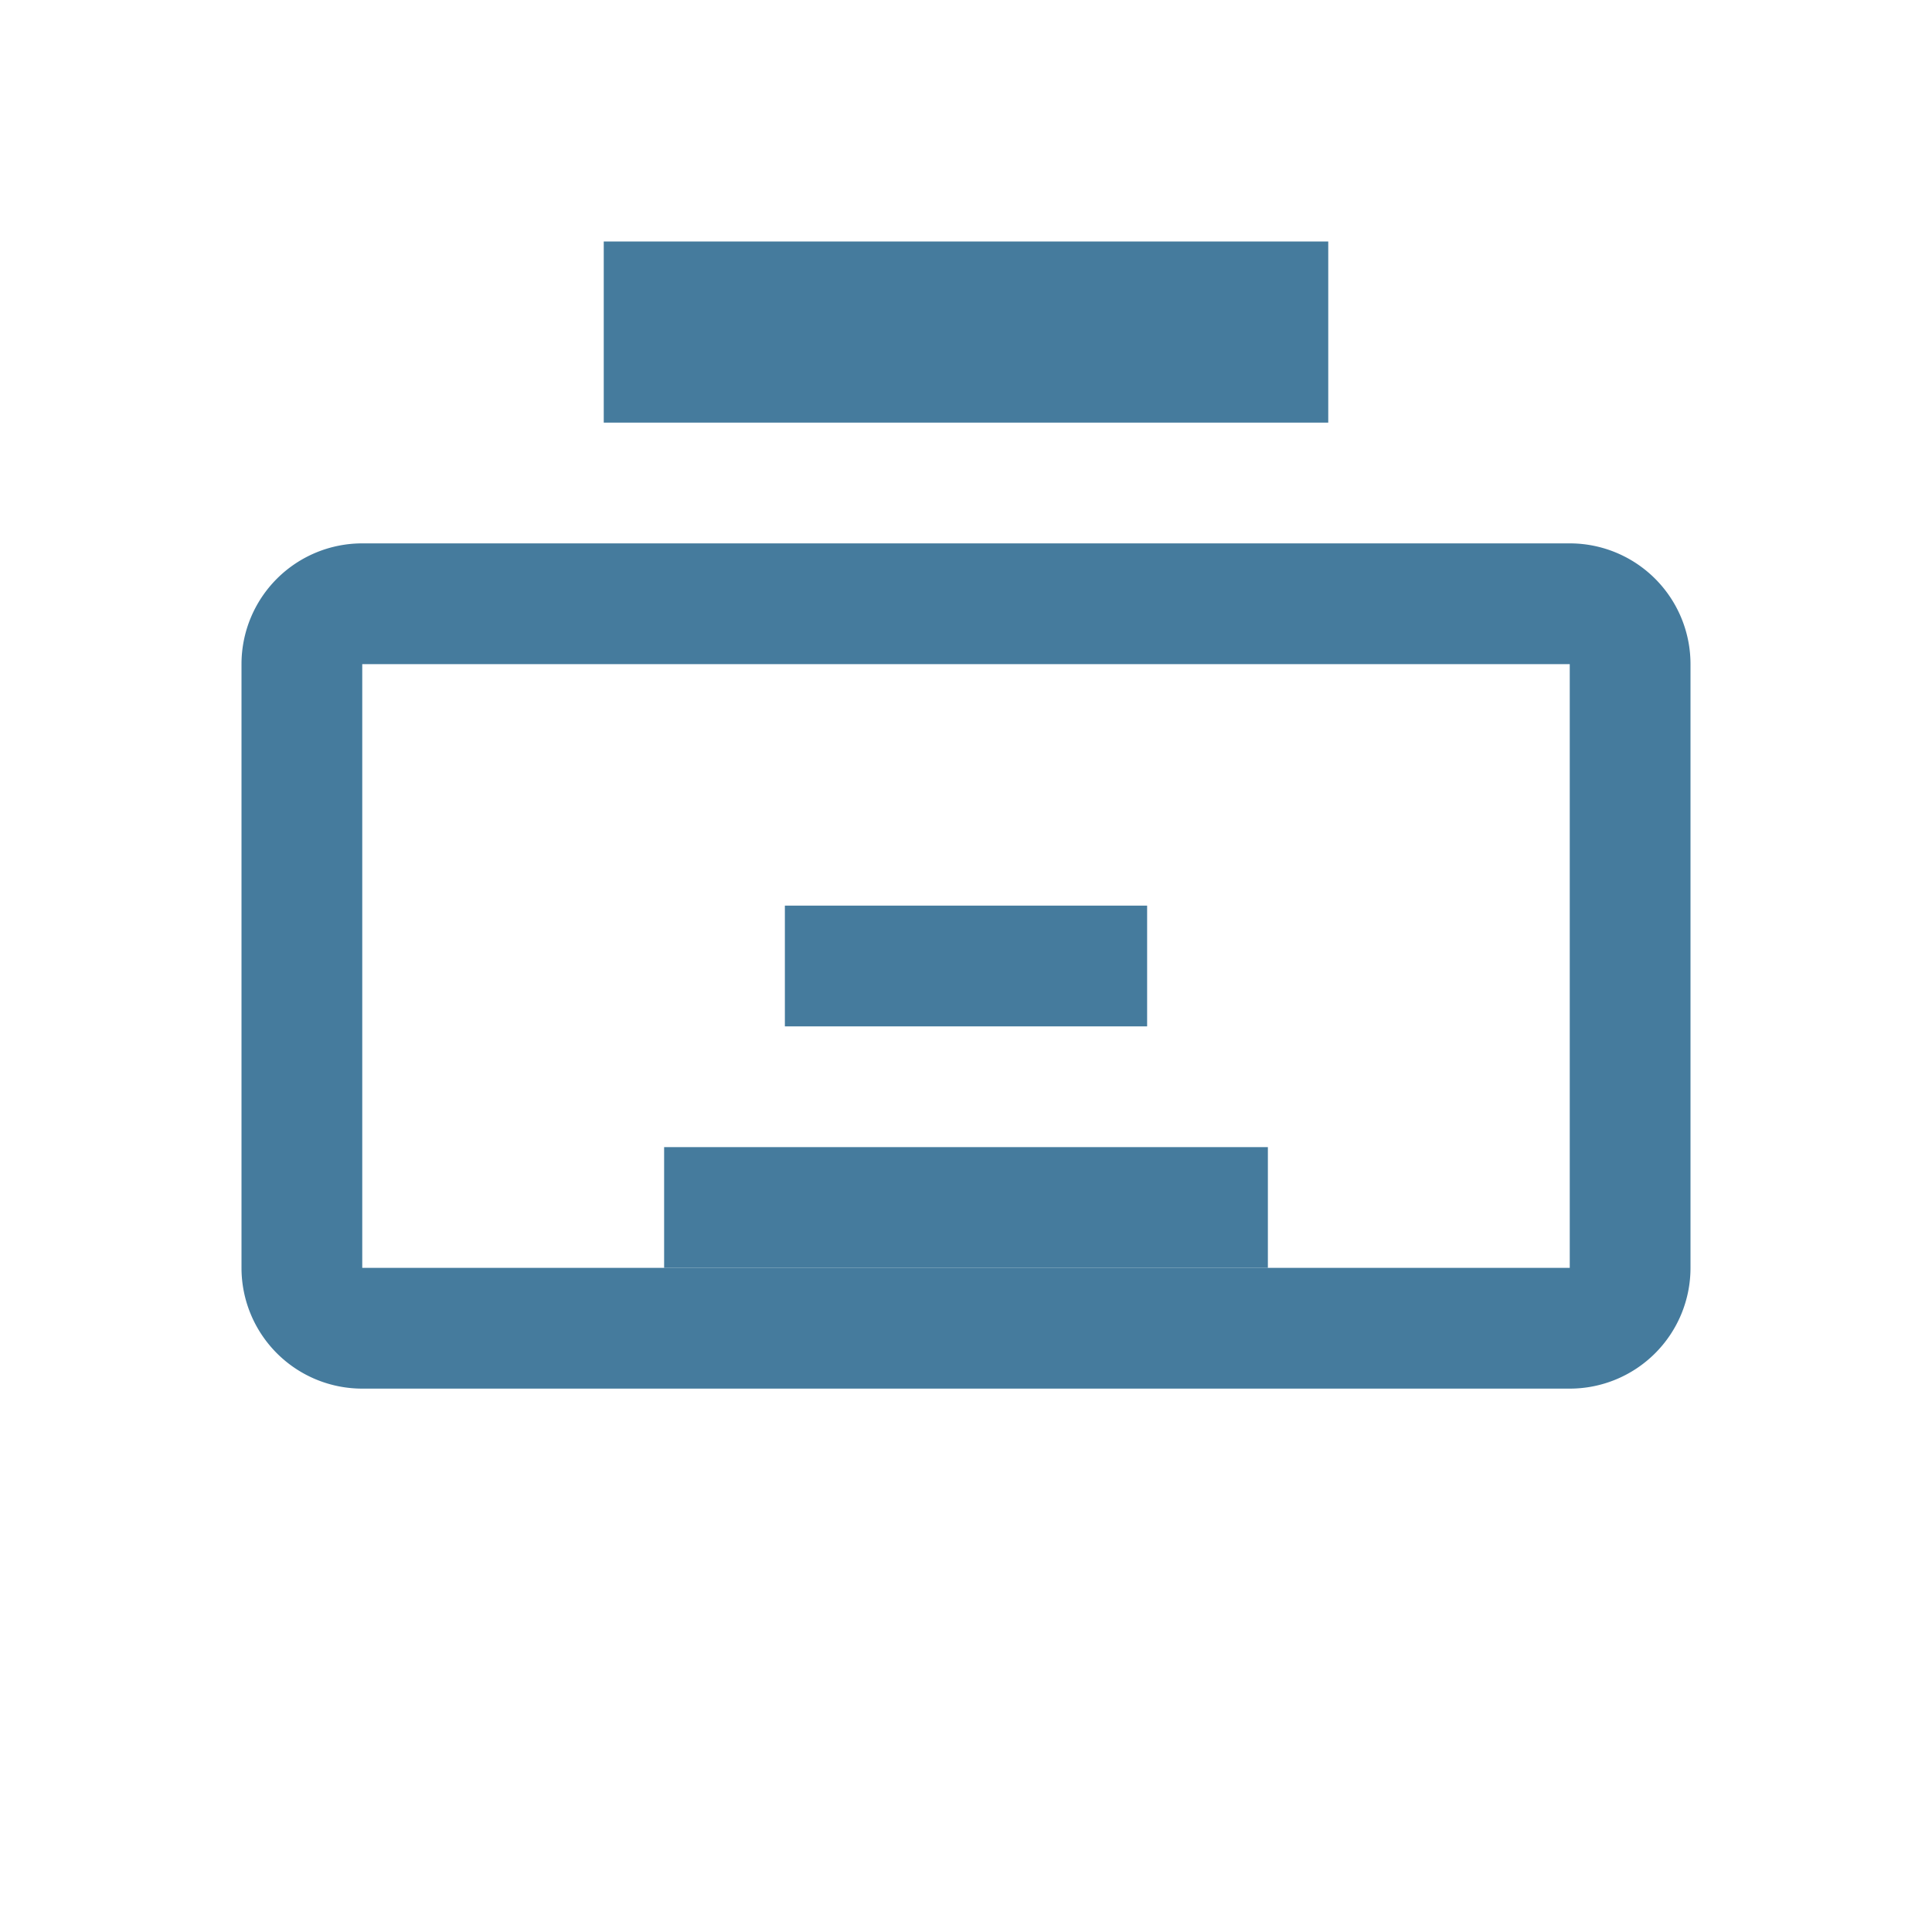 <?xml version="1.0" encoding="UTF-8"?>
<svg xmlns="http://www.w3.org/2000/svg" viewBox="0 0 64 64" width="64" height="64">
  <g fill="#457B9D">
    <path d="M52 18H12a4 4 0 00-4 4v20a4 4 0 004 4h40a4 4 0 004-4V22a4 4 0 00-4-4zm0 24H12V22h40v20z"/>
    <path d="M20 8h24v6H20zM26 30h12v4H26zM22 38h20v4H22z"/>
  </g>
</svg>
